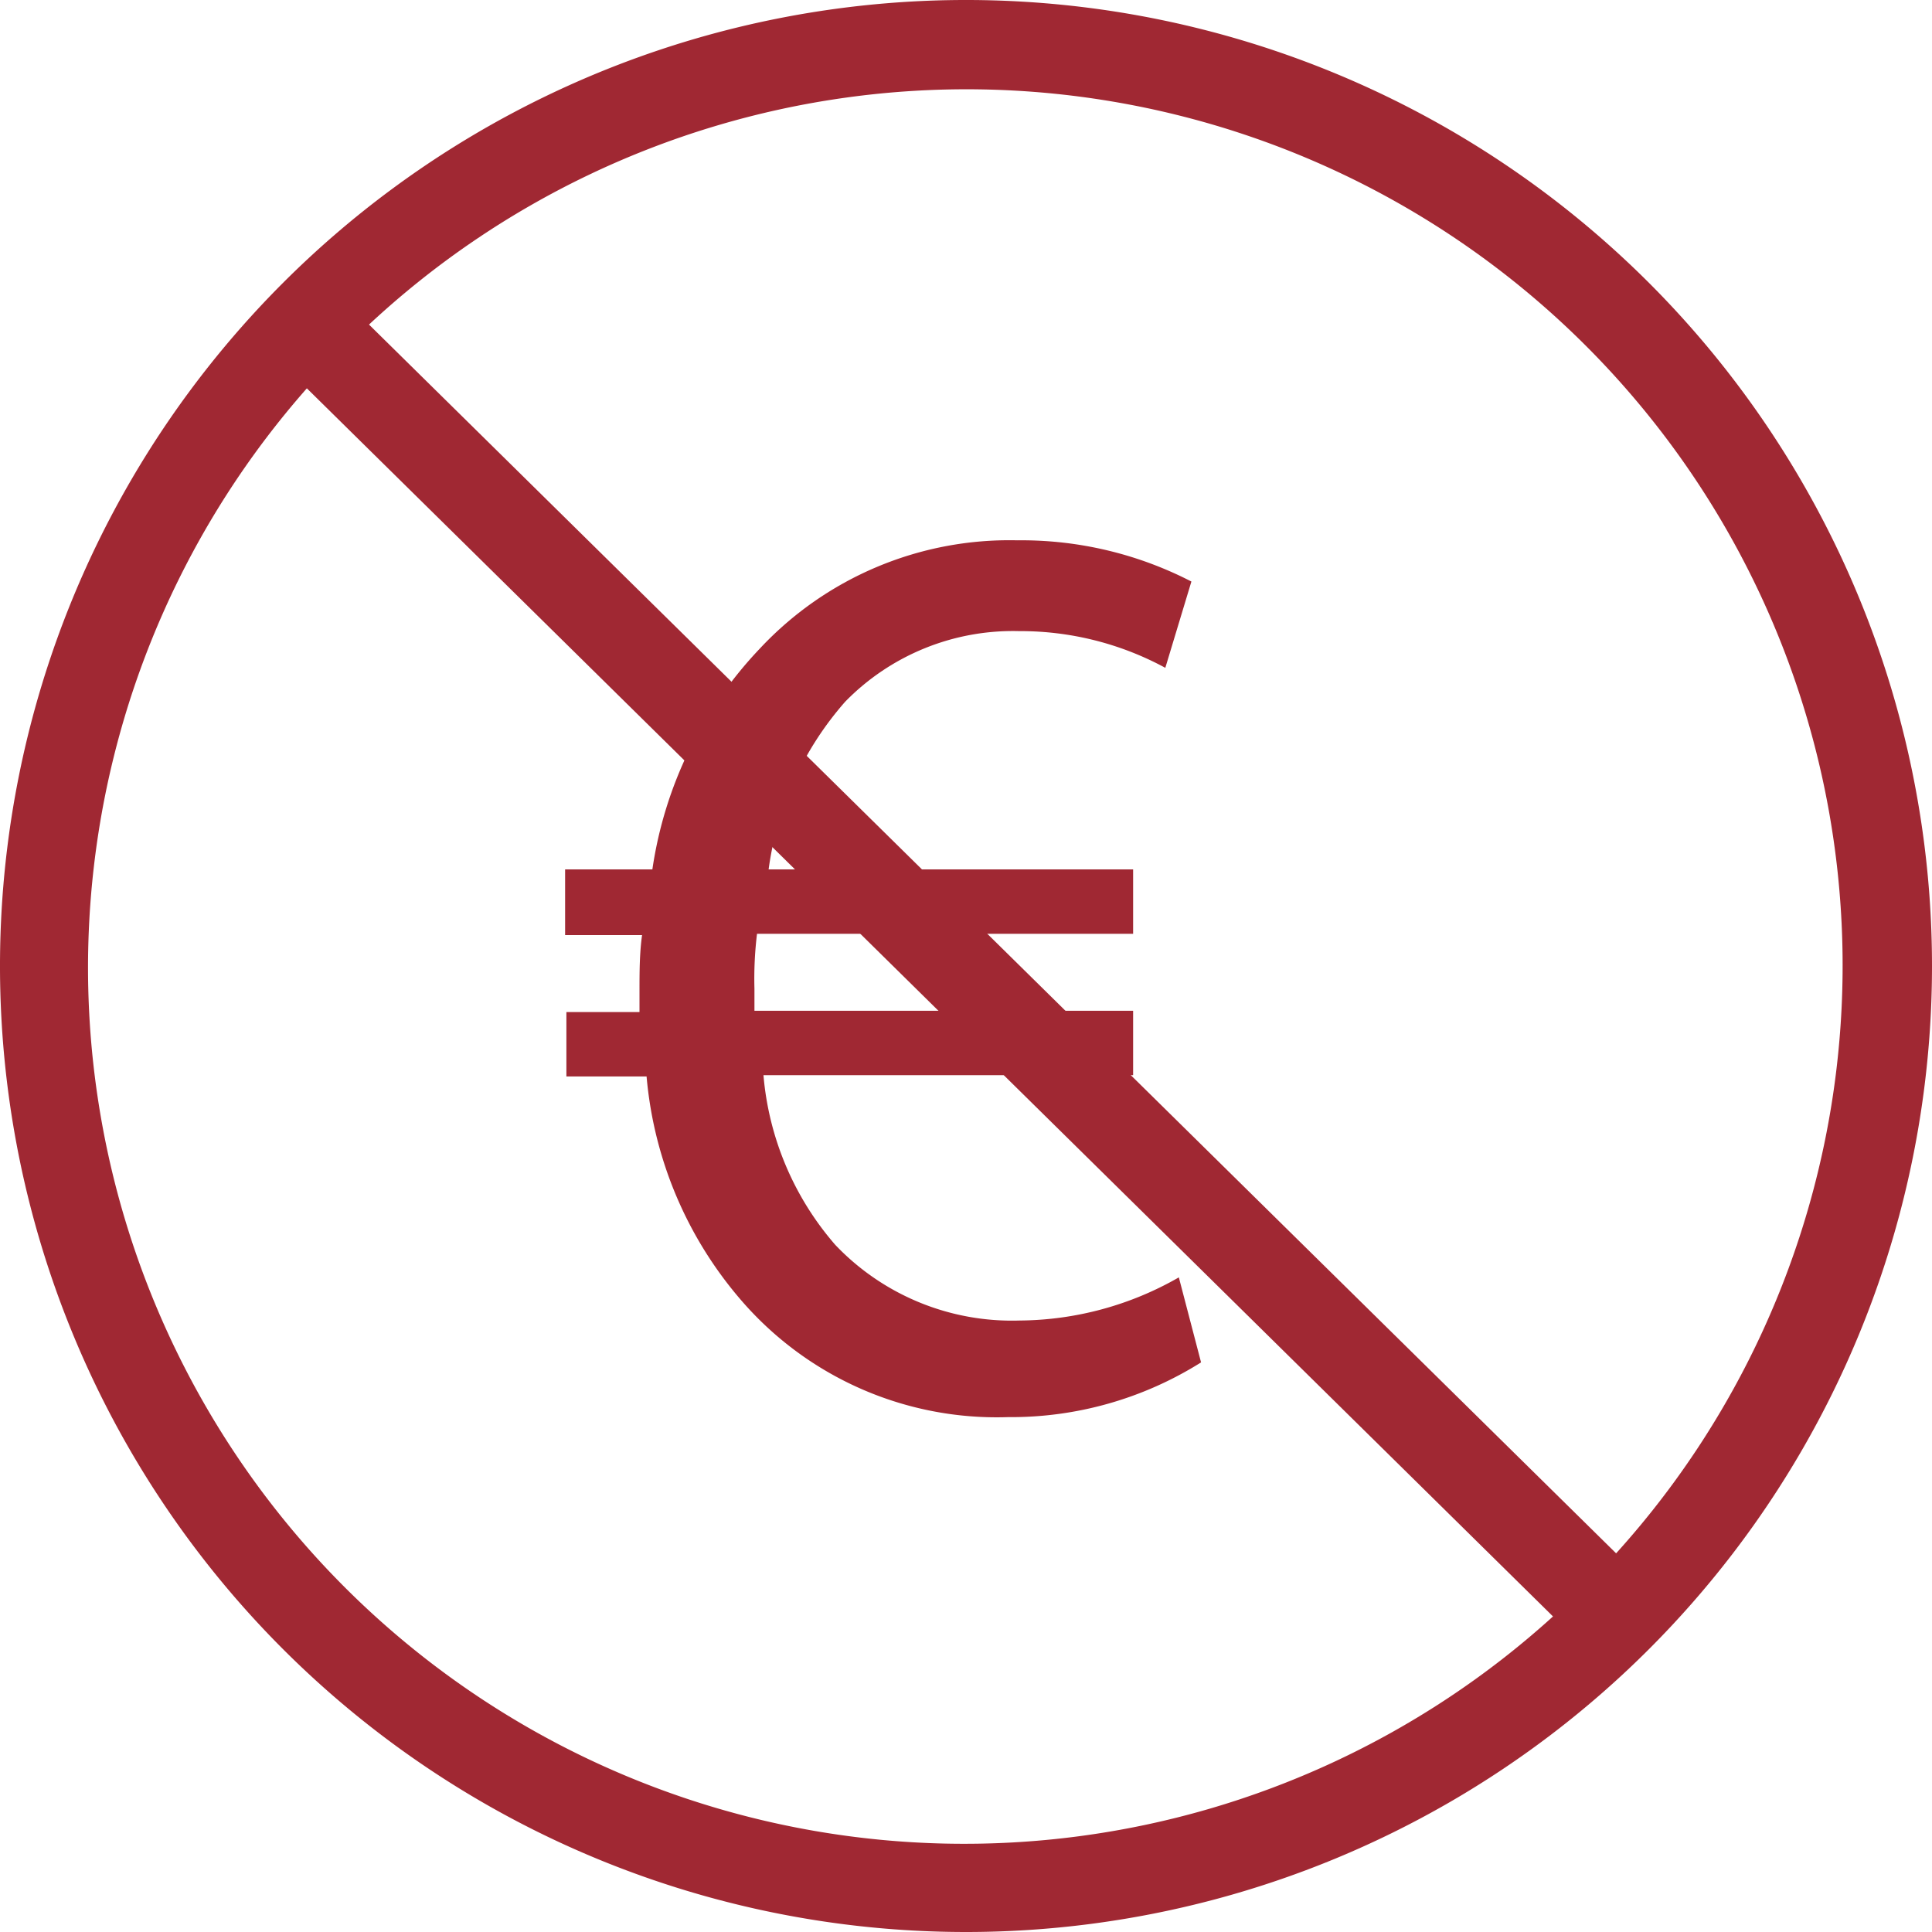 <svg xmlns="http://www.w3.org/2000/svg" width="60" height="60" viewBox="0 0 60 60"><defs><style>.cls-1{fill:#a02833;}</style></defs><g id="Ebene_1_Kopie" data-name="Ebene 1 Kopie"><path class="cls-1" d="M30,60A30,30,0,1,1,60,30,30,30,0,0,1,30,60ZM9.53,12.06A27.21,27.21,0,0,0,48.23,50.2ZM50.19,48.24A27.21,27.21,0,0,0,11.46,10.08Z"/><path class="cls-1" d="M37.3,42.31a11.09,11.09,0,0,1-6,1.7A10.48,10.48,0,0,1,23,40.36a12.26,12.26,0,0,1-2.92-6.93H17.59v-2h2.27v-.61c0-.61,0-1.21.08-1.78H17.55V27h2.71a12.59,12.59,0,0,1,3.33-6.85,10.6,10.6,0,0,1,8-3.37A11.51,11.51,0,0,1,37,18.06l-.81,2.68a9.44,9.44,0,0,0-4.54-1.14,7.28,7.28,0,0,0-5.4,2.19A9.88,9.88,0,0,0,23.87,27H35.19v2H23.51a11.54,11.54,0,0,0-.08,1.7v.69H35.19v2H23.71a9.22,9.22,0,0,0,2.23,5.27,7.57,7.57,0,0,0,5.72,2.35,10.06,10.06,0,0,0,4.95-1.34Z"/></g></svg>